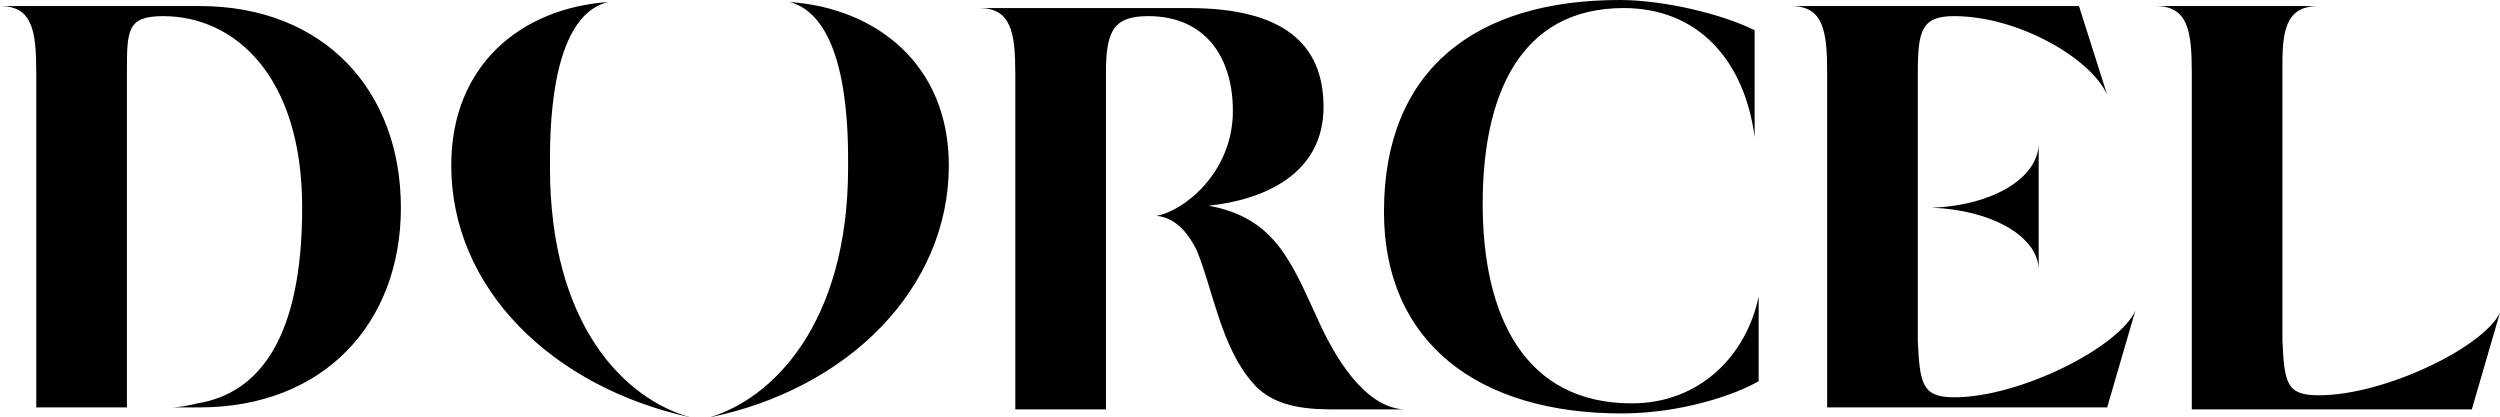 <svg width="515" height="86" viewBox="0 0 515 86" fill="none" xmlns="http://www.w3.org/2000/svg">
<path d="M41.084 1.246H0C6.64 1.246 7.47 6.232 7.47 14.957V83.923H26.144V14.957C26.144 6.232 26.144 3.324 33.614 3.324C48.139 3.324 62.248 15.372 62.248 42.792C62.248 69.382 53.533 81.014 40.669 83.092C39.009 83.507 36.934 83.923 35.274 83.923H41.084C66.813 83.923 82.583 66.473 82.583 42.792C82.583 18.696 66.813 1.246 41.084 1.246ZM271.402 65.642C266.007 54.01 262.687 44.87 248.993 42.377C260.612 41.13 272.647 35.73 272.647 22.019C272.647 8.725 263.932 1.662 244.843 1.662H201.684C208.324 1.662 209.154 6.647 209.154 15.372V84.338H227.828V14.957C227.828 6.232 229.488 3.324 236.543 3.324C248.163 3.324 253.973 11.633 253.973 22.85C253.973 35.73 243.598 43.623 238.203 44.454C242.768 44.87 245.258 49.024 246.503 51.517C249.823 59.411 251.483 71.459 258.122 78.937C262.687 84.338 270.572 84.338 275.552 84.338H289.247C280.947 83.923 274.722 73.121 271.402 65.642ZM397.973 42.792C410.008 43.208 419.968 48.609 419.968 55.672V29.913C419.553 36.976 410.008 42.377 397.973 42.792ZM402.538 81.845C395.898 81.845 395.483 78.937 395.068 70.213V14.957C395.068 6.232 395.898 3.324 402.538 3.324C415.818 3.324 430.757 12.048 434.077 19.527L428.267 1.246H368.924C375.564 1.246 376.394 6.232 376.394 14.957V83.923H434.077L439.887 63.981C436.567 71.459 416.233 81.845 402.538 81.845ZM477.651 81.43C471.011 81.43 470.596 78.937 470.181 70.213V12.879C470.181 5.401 471.426 1.246 477.651 1.246H444.037C450.677 1.246 451.507 6.232 451.507 14.957V84.338H509.19L515 64.396C511.68 71.459 491.346 81.43 477.651 81.43ZM113.292 34.483C113.292 28.667 112.877 3.324 125.326 0.415C107.482 1.662 92.957 13.295 92.957 34.068C92.957 59.411 113.707 79.768 142.341 86C128.646 82.261 113.292 66.889 113.292 34.483ZM162.675 0.415C175.125 3.739 174.71 28.667 174.71 34.483C174.71 66.889 158.94 82.261 146.076 86C174.71 80.184 195.459 59.411 195.459 34.068C195.459 13.295 180.52 1.662 162.675 0.415ZM336.14 83.092C314.146 83.092 305.431 65.227 305.431 41.961C305.431 19.942 312.901 1.662 334.48 1.662C349.835 1.662 359.38 12.464 361.454 28.251V6.232C354.815 2.908 342.78 0 333.65 0C304.186 0 285.097 14.126 285.097 43.623C285.097 70.628 304.601 85.169 334.065 85.169C346.1 85.169 357.305 81.43 362.284 78.522C362.284 78.522 362.284 65.642 362.284 61.072C359.794 73.121 350.25 83.092 336.14 83.092Z" fill="black"/>
</svg>
